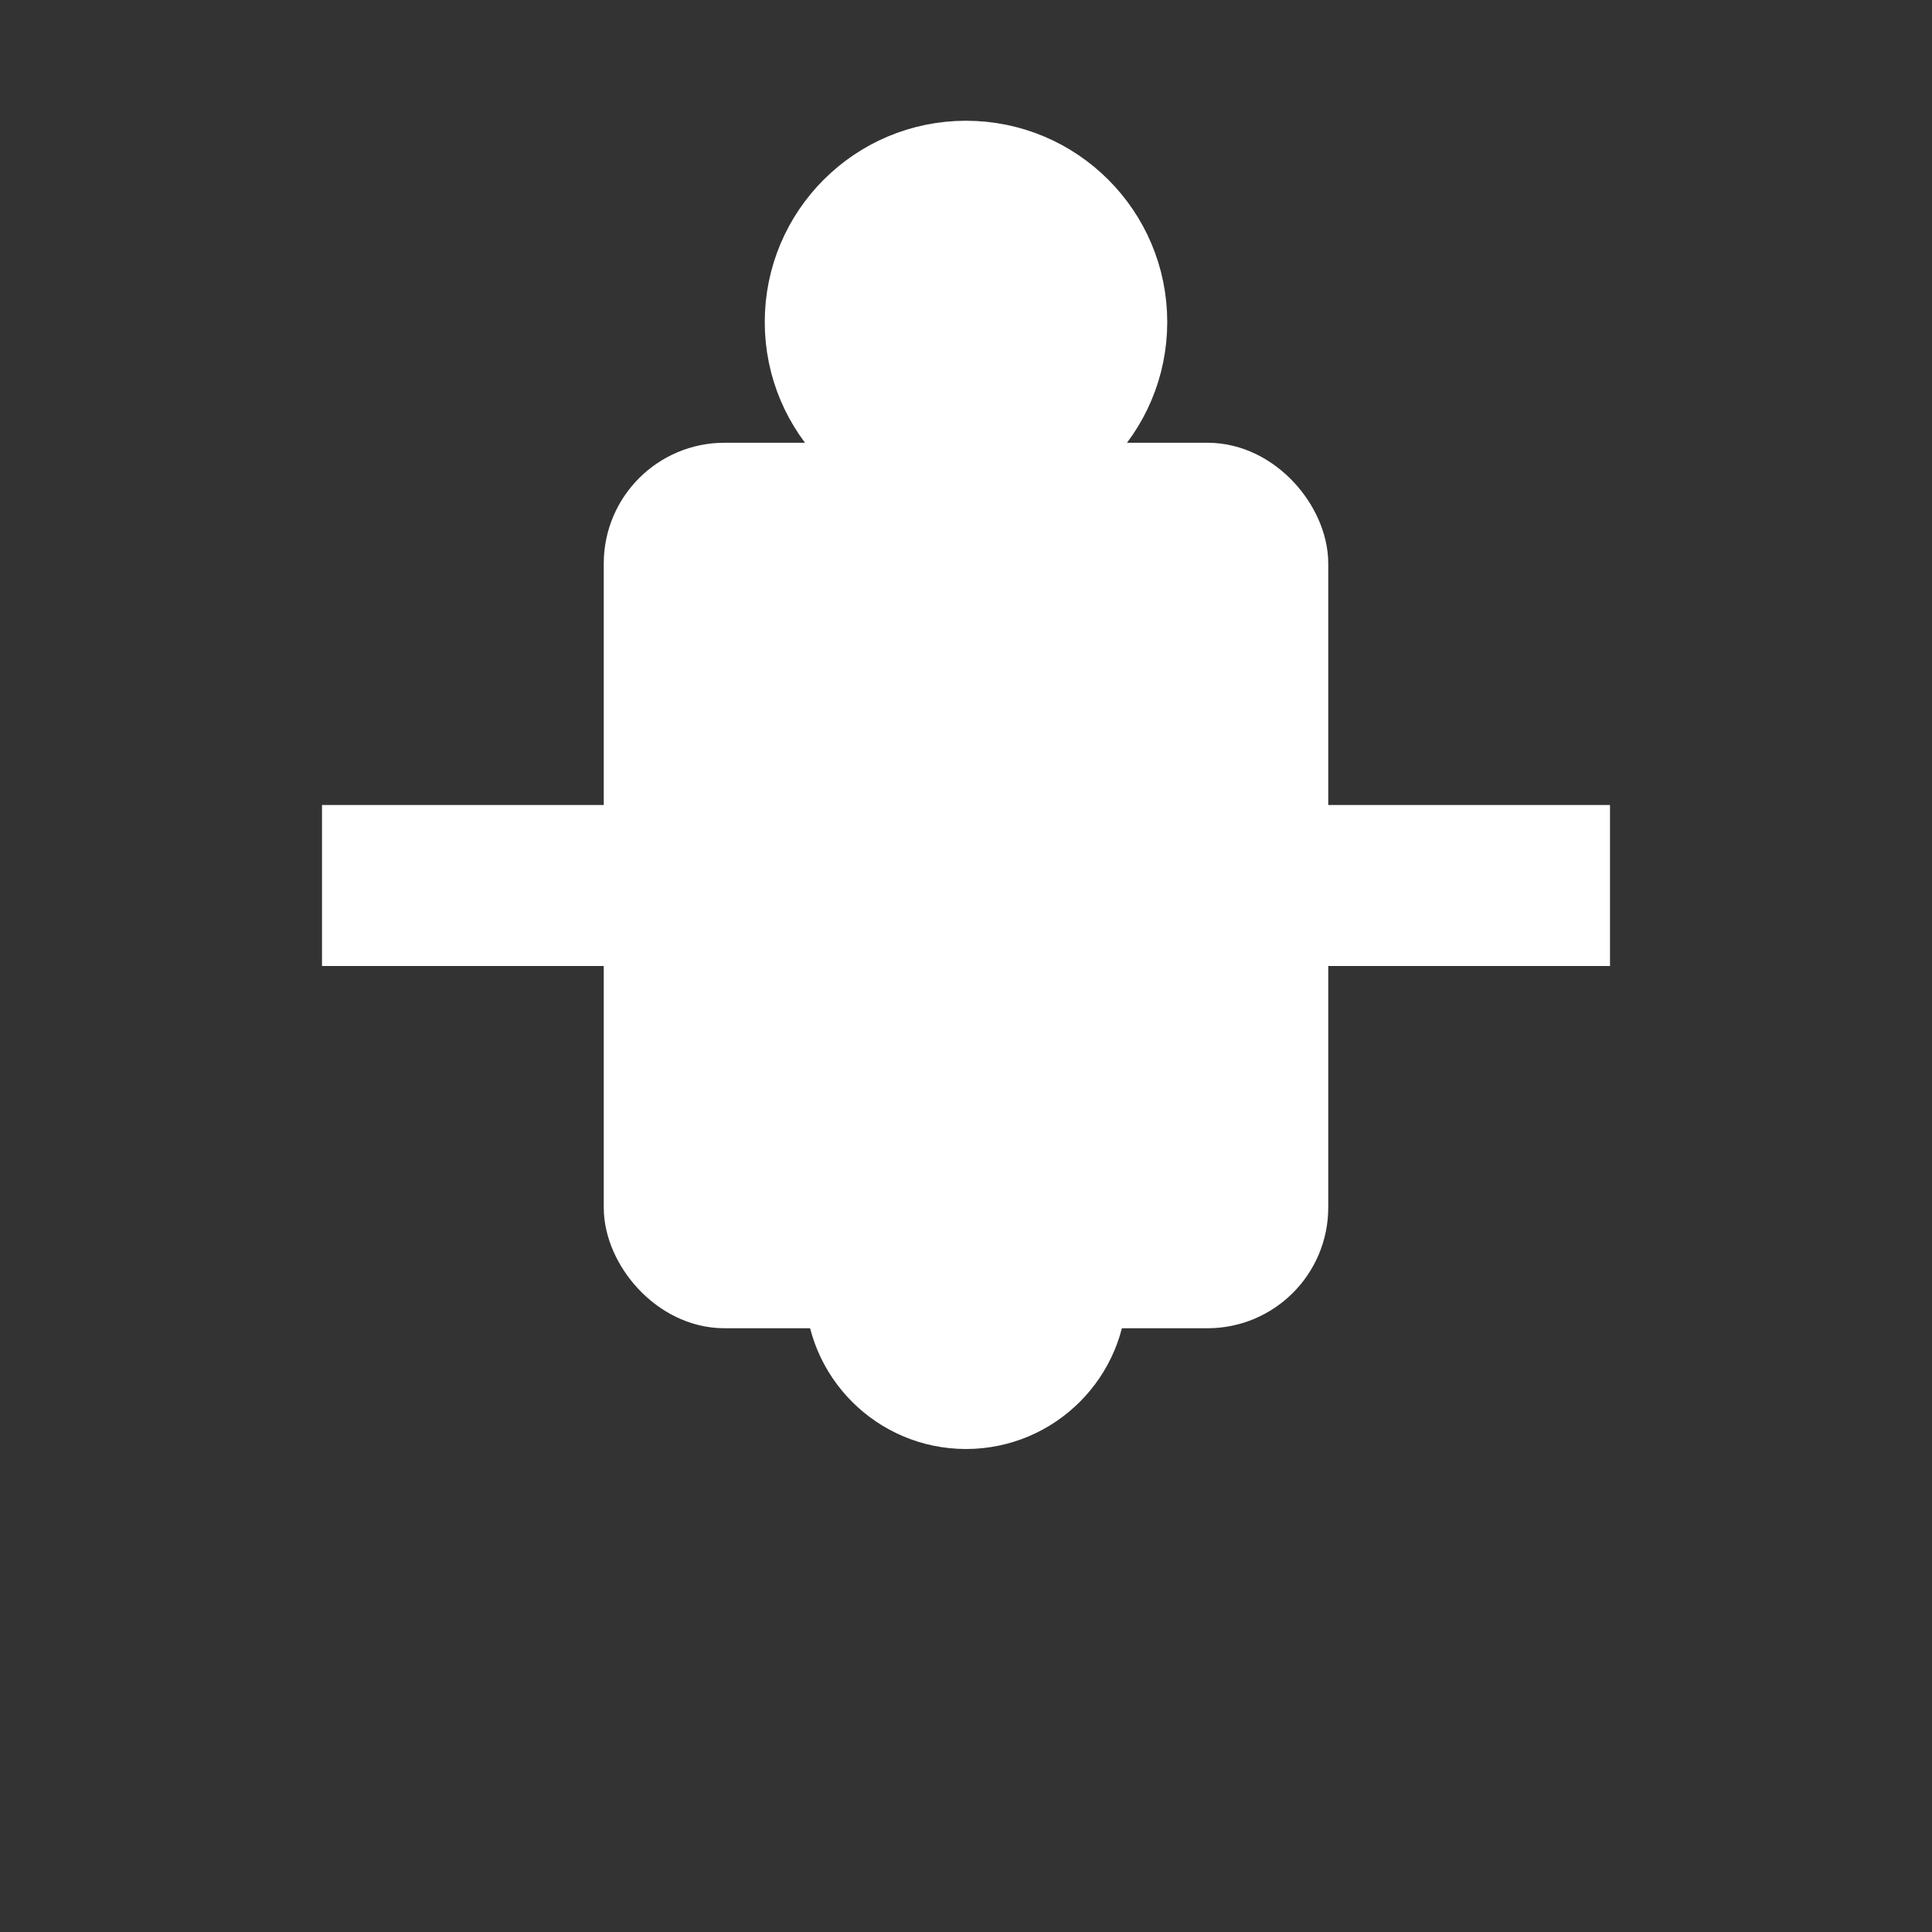 <?xml version="1.0" encoding="iso-8859-1"?>
<!-- Generator: Adobe Illustrator 18.0.0, SVG Export Plug-In . SVG Version: 6.00 Build 0)  -->
<!DOCTYPE svg PUBLIC "-//W3C//DTD SVG 1.1//EN" "http://www.w3.org/Graphics/SVG/1.1/DTD/svg11.dtd">
<!-- License: CC0. Made by SVG Repo: https://www.svgrepo.com/svg/118263/two-screws -->
<svg xmlns="http://www.w3.org/2000/svg" viewBox="0 0 24 24" width="40" height="40">
            <rect x="0" y="0" width="24" height="24" fill="#333333" stroke="none"/>
            <!-- Thân van -->
            <rect x="8" y="6" width="8" height="10" rx="1" fill="#fff" stroke="#fff" stroke-width="1"/>
            <!-- Tay vặn -->
            <circle cx="12" cy="4" r="2" fill="#fff" stroke="#fff" stroke-width="1"/>
            <!-- Nắp van -->
            <circle cx="12" cy="16" r="1.5" fill="#fff" stroke="#fff" stroke-width="1"/>
            <!-- Cần điều chỉnh -->
            <line x1="12" y1="6" x2="12" y2="10" stroke="#fff" stroke-width="1.5"/>
            <!-- Đường dẫn kết nối -->
            <line x1="8" y1="11" x2="4" y2="11" stroke="#fff" stroke-width="2"/>
            <line x1="16" y1="11" x2="20" y2="11" stroke="#fff" stroke-width="2"/>
        </svg>